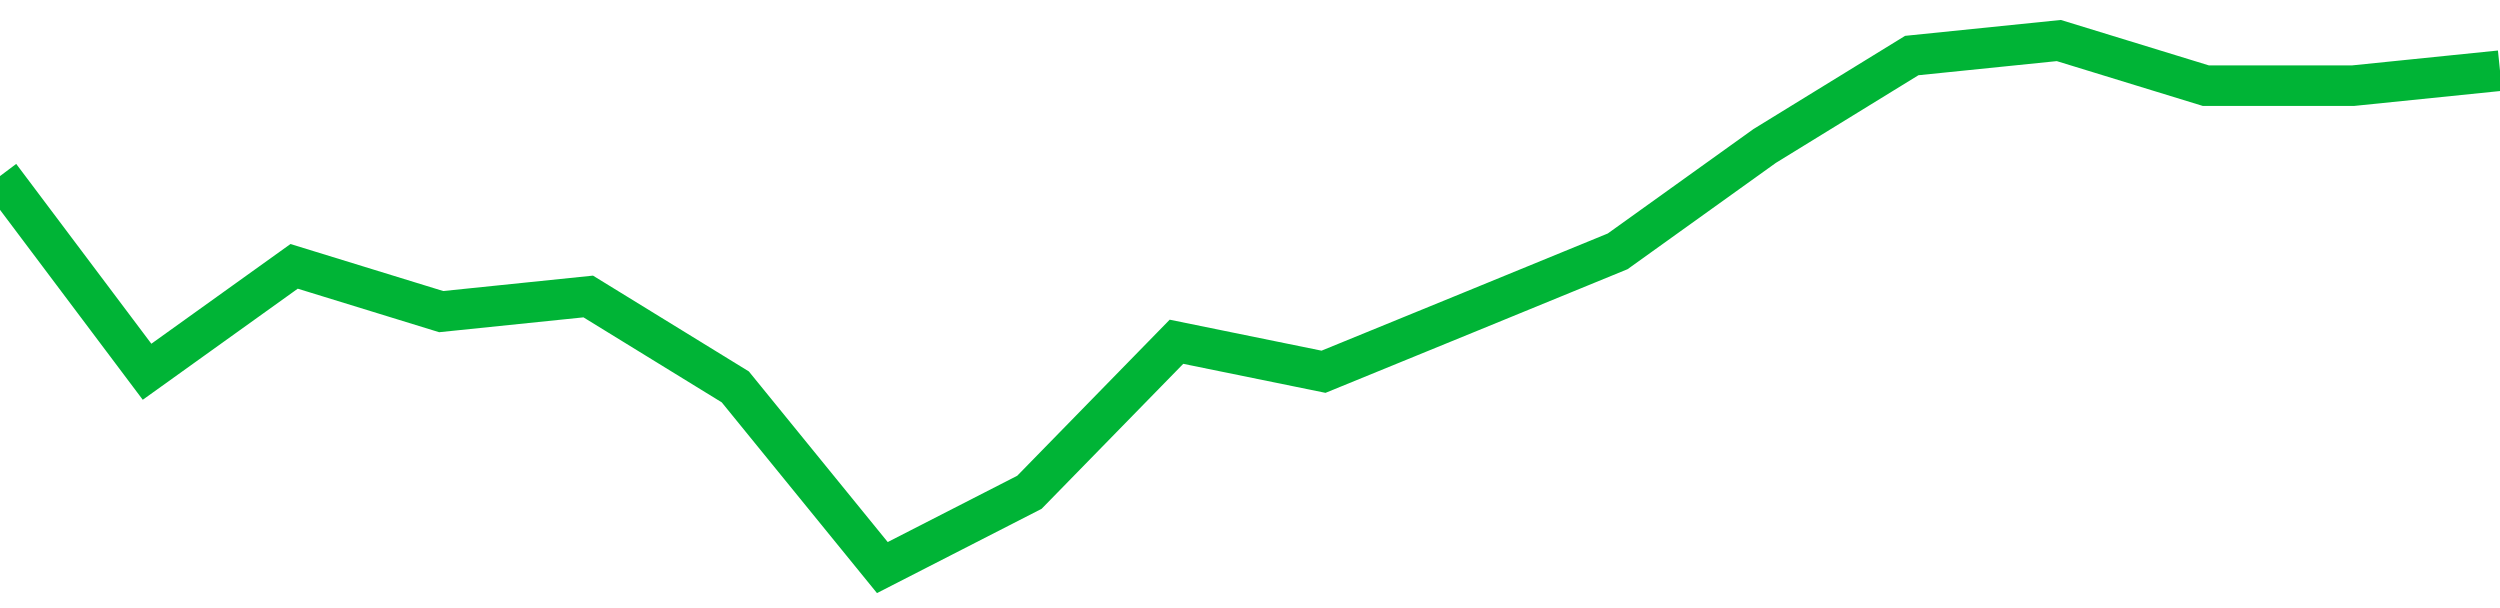 <!-- Generated with https://github.com/jxxe/sparkline/ --><svg viewBox="0 0 185 45" class="sparkline" xmlns="http://www.w3.org/2000/svg"><path class="sparkline--fill" d="M 0 13.03 L 0 13.03 L 10.882 27.51 L 21.765 19.71 L 32.647 23.06 L 43.529 21.94 L 54.412 28.63 L 65.294 42 L 76.176 36.43 L 87.059 25.29 L 97.941 27.51 L 108.824 23.06 L 119.706 18.6 L 130.588 10.8 L 141.471 4.11 L 152.353 3 L 163.235 6.34 L 174.118 6.34 L 185 5.23 V 45 L 0 45 Z" stroke="none" fill="none" ></path><path class="sparkline--line" d="M 0 13.03 L 0 13.03 L 10.882 27.51 L 21.765 19.71 L 32.647 23.06 L 43.529 21.94 L 54.412 28.63 L 65.294 42 L 76.176 36.43 L 87.059 25.29 L 97.941 27.51 L 108.824 23.06 L 119.706 18.6 L 130.588 10.8 L 141.471 4.11 L 152.353 3 L 163.235 6.34 L 174.118 6.34 L 185 5.23" fill="none" stroke-width="3" stroke="#00B436" ></path></svg>
